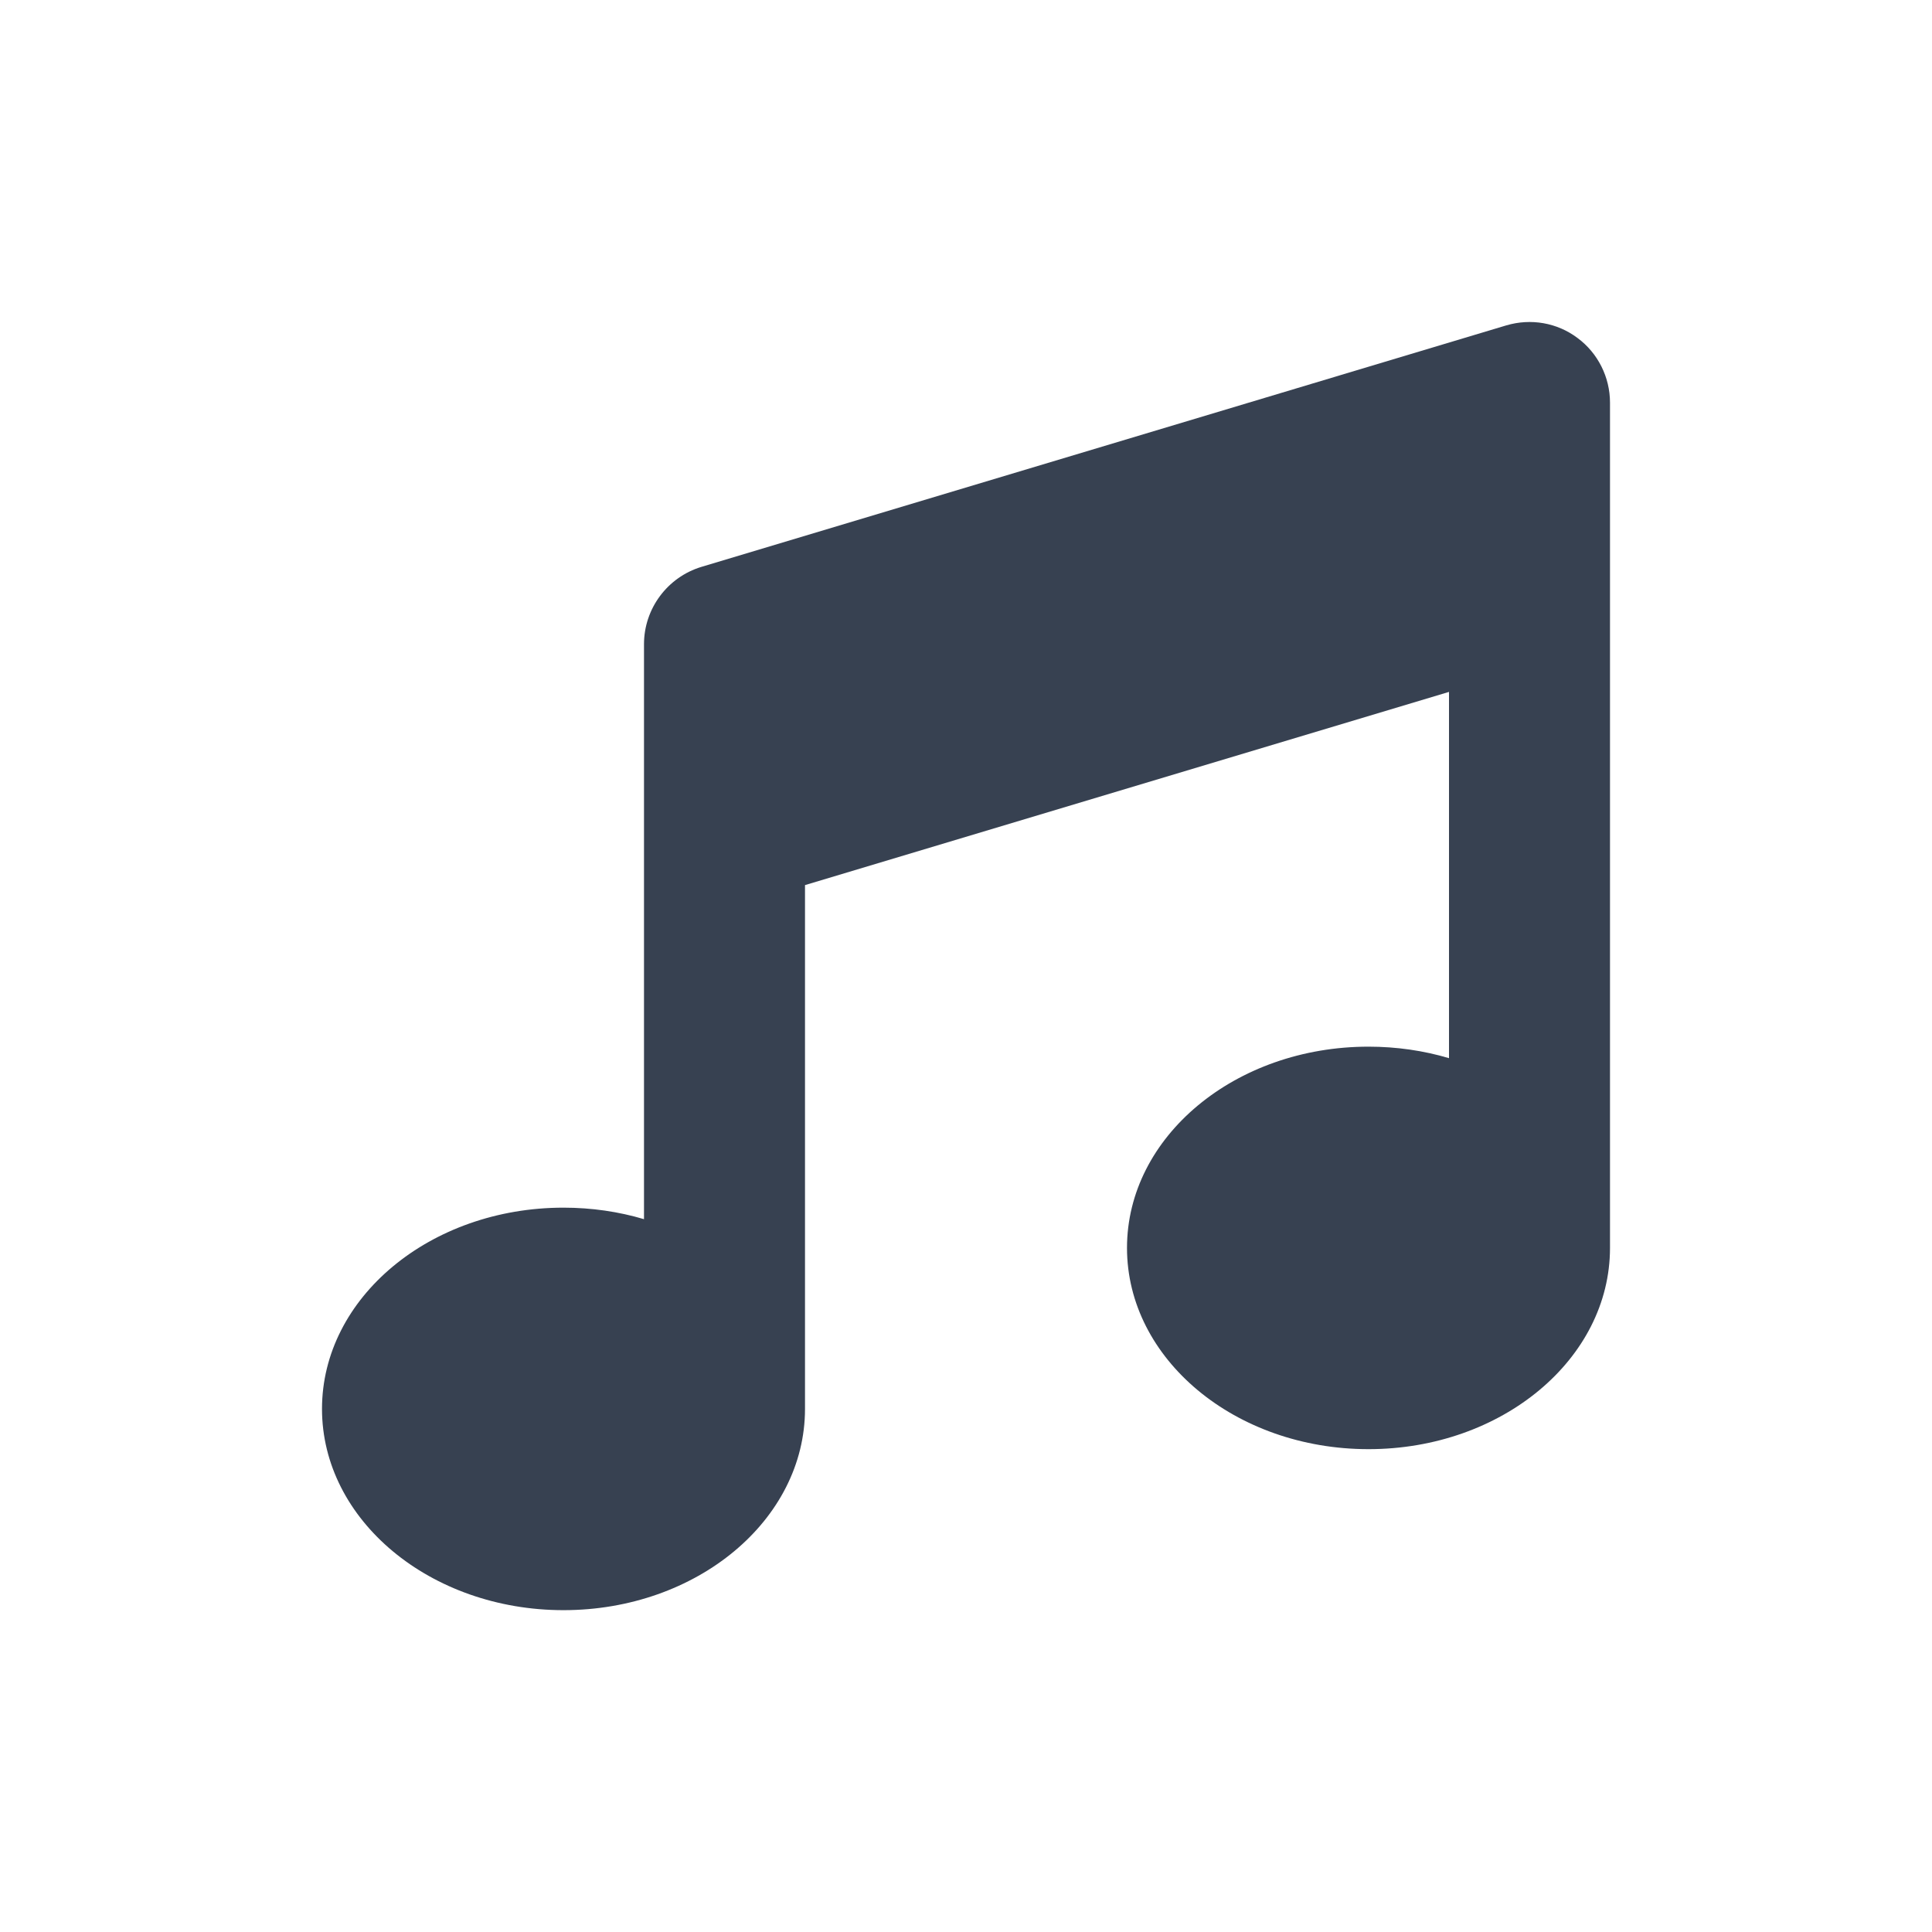 <svg width="24" height="24" viewBox="0 0 24 24" fill="none" xmlns="http://www.w3.org/2000/svg">
<path d="M19.597 4.199C19.85 4.386 20 4.686 20 5.002V7.252V15.502C20 16.883 18.656 18.002 17 18.002C15.344 18.002 14 16.883 14 15.502C14 14.12 15.344 13.002 17 13.002C17.35 13.002 17.688 13.052 18 13.145V8.595L10 10.995V17.502C10 18.883 8.656 20.002 7 20.002C5.344 20.002 4 18.883 4 17.502C4 16.12 5.344 15.002 7 15.002C7.35 15.002 7.688 15.052 8 15.145V10.252V8.002C8 7.561 8.291 7.17 8.713 7.042L18.712 4.042C19.016 3.952 19.344 4.008 19.597 4.199Z" fill="#374151"/>
</svg>
